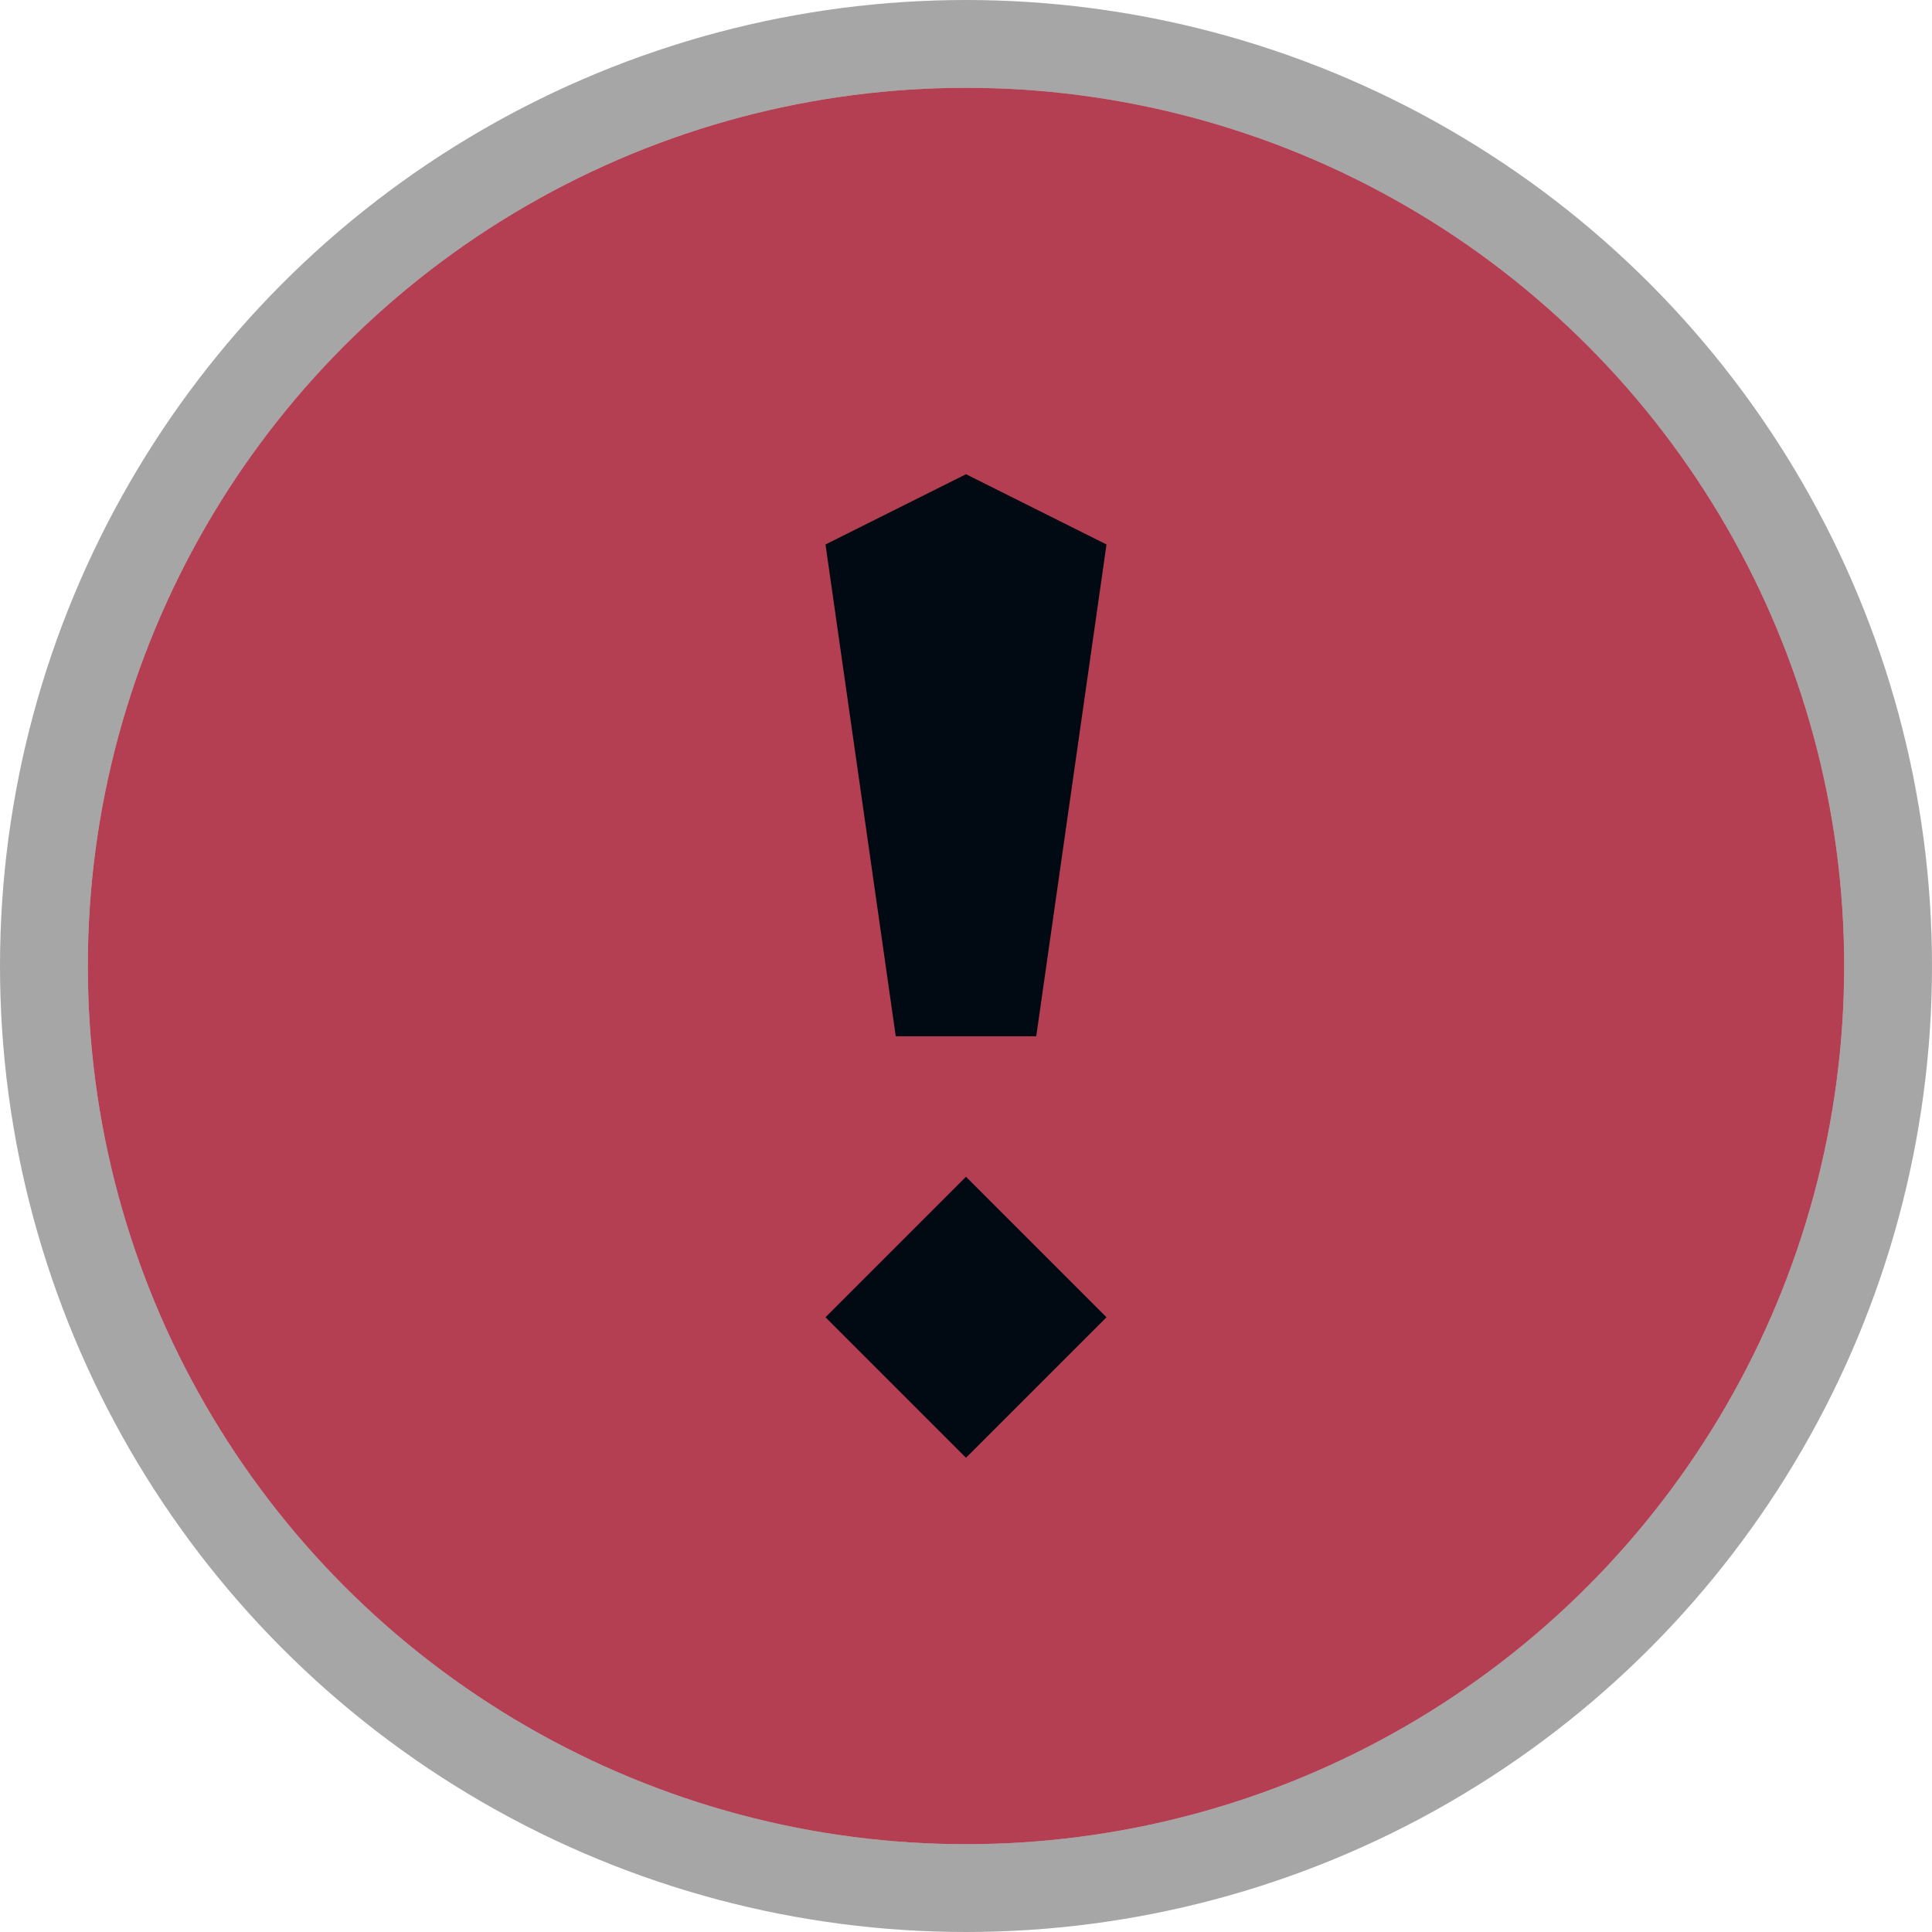 <svg width="22" height="22" viewBox="0 0 22 22" fill="none" xmlns="http://www.w3.org/2000/svg">
<circle cx="11" cy="11" r="10" fill="#B53F52"/>
<circle cx="11" cy="11" r="10.5" stroke="black" stroke-opacity="0.35"/>
<path fill-rule="evenodd" clip-rule="evenodd" d="M11.8 11.8L12.6 6.2L11 5.4L9.4 6.2L10.2 11.8H11.8ZM11 13.4L9.4 15L11 16.6L12.6 15L11 13.4Z" fill="#010A13"/>
</svg>
